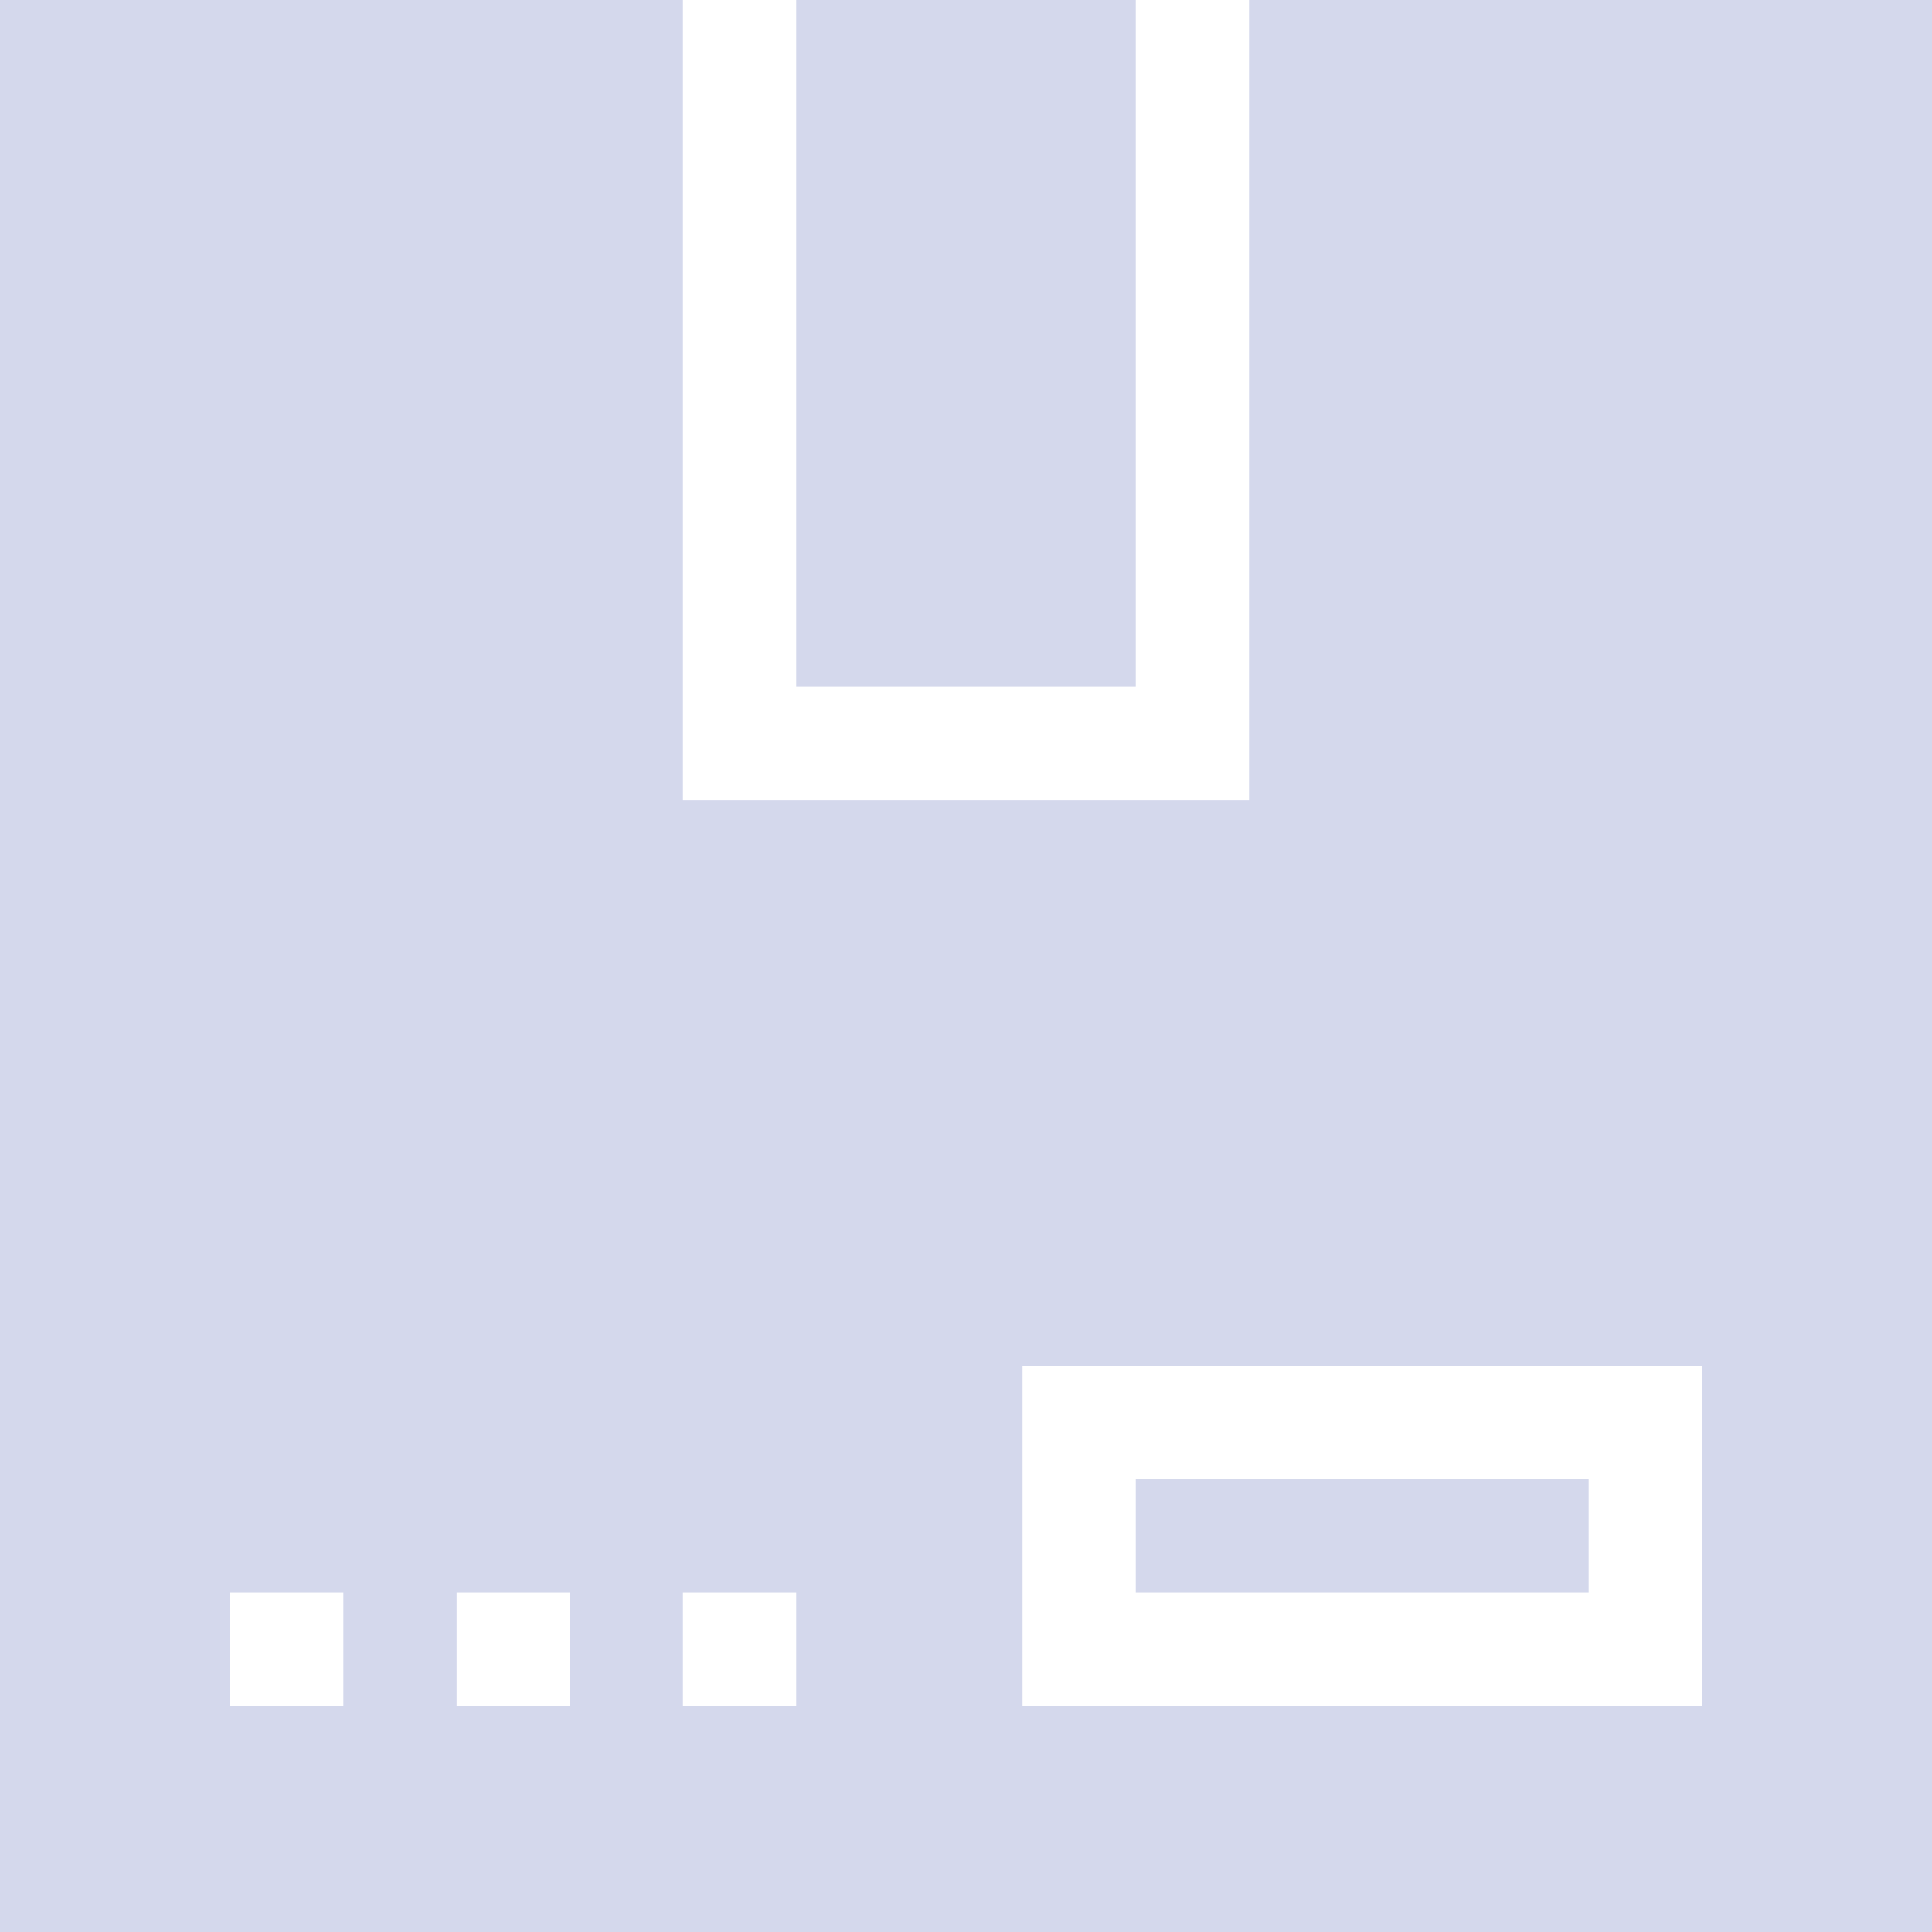 <?xml version="1.0" encoding="UTF-8"?> <svg xmlns="http://www.w3.org/2000/svg" width="18" height="18" viewBox="0 0 18 18" fill="none"> <path d="M10.582 13.781H14.801V14.836H10.582V13.781Z" fill="#D4D8EC"></path> <path d="M11.637 7.453H6.363V0H0V18H18V0H11.637V7.453ZM3.199 15.891H2.145V14.836H3.199V15.891ZM5.309 15.891H4.254V14.836H5.309V15.891ZM7.418 15.891H6.363V14.836H7.418V15.891ZM15.855 15.891H9.527V12.727H15.855V15.891Z" fill="#D4D8EC"></path> <path d="M7.418 0H10.582V6.398H7.418V0Z" fill="#D4D8EC"></path> </svg> 